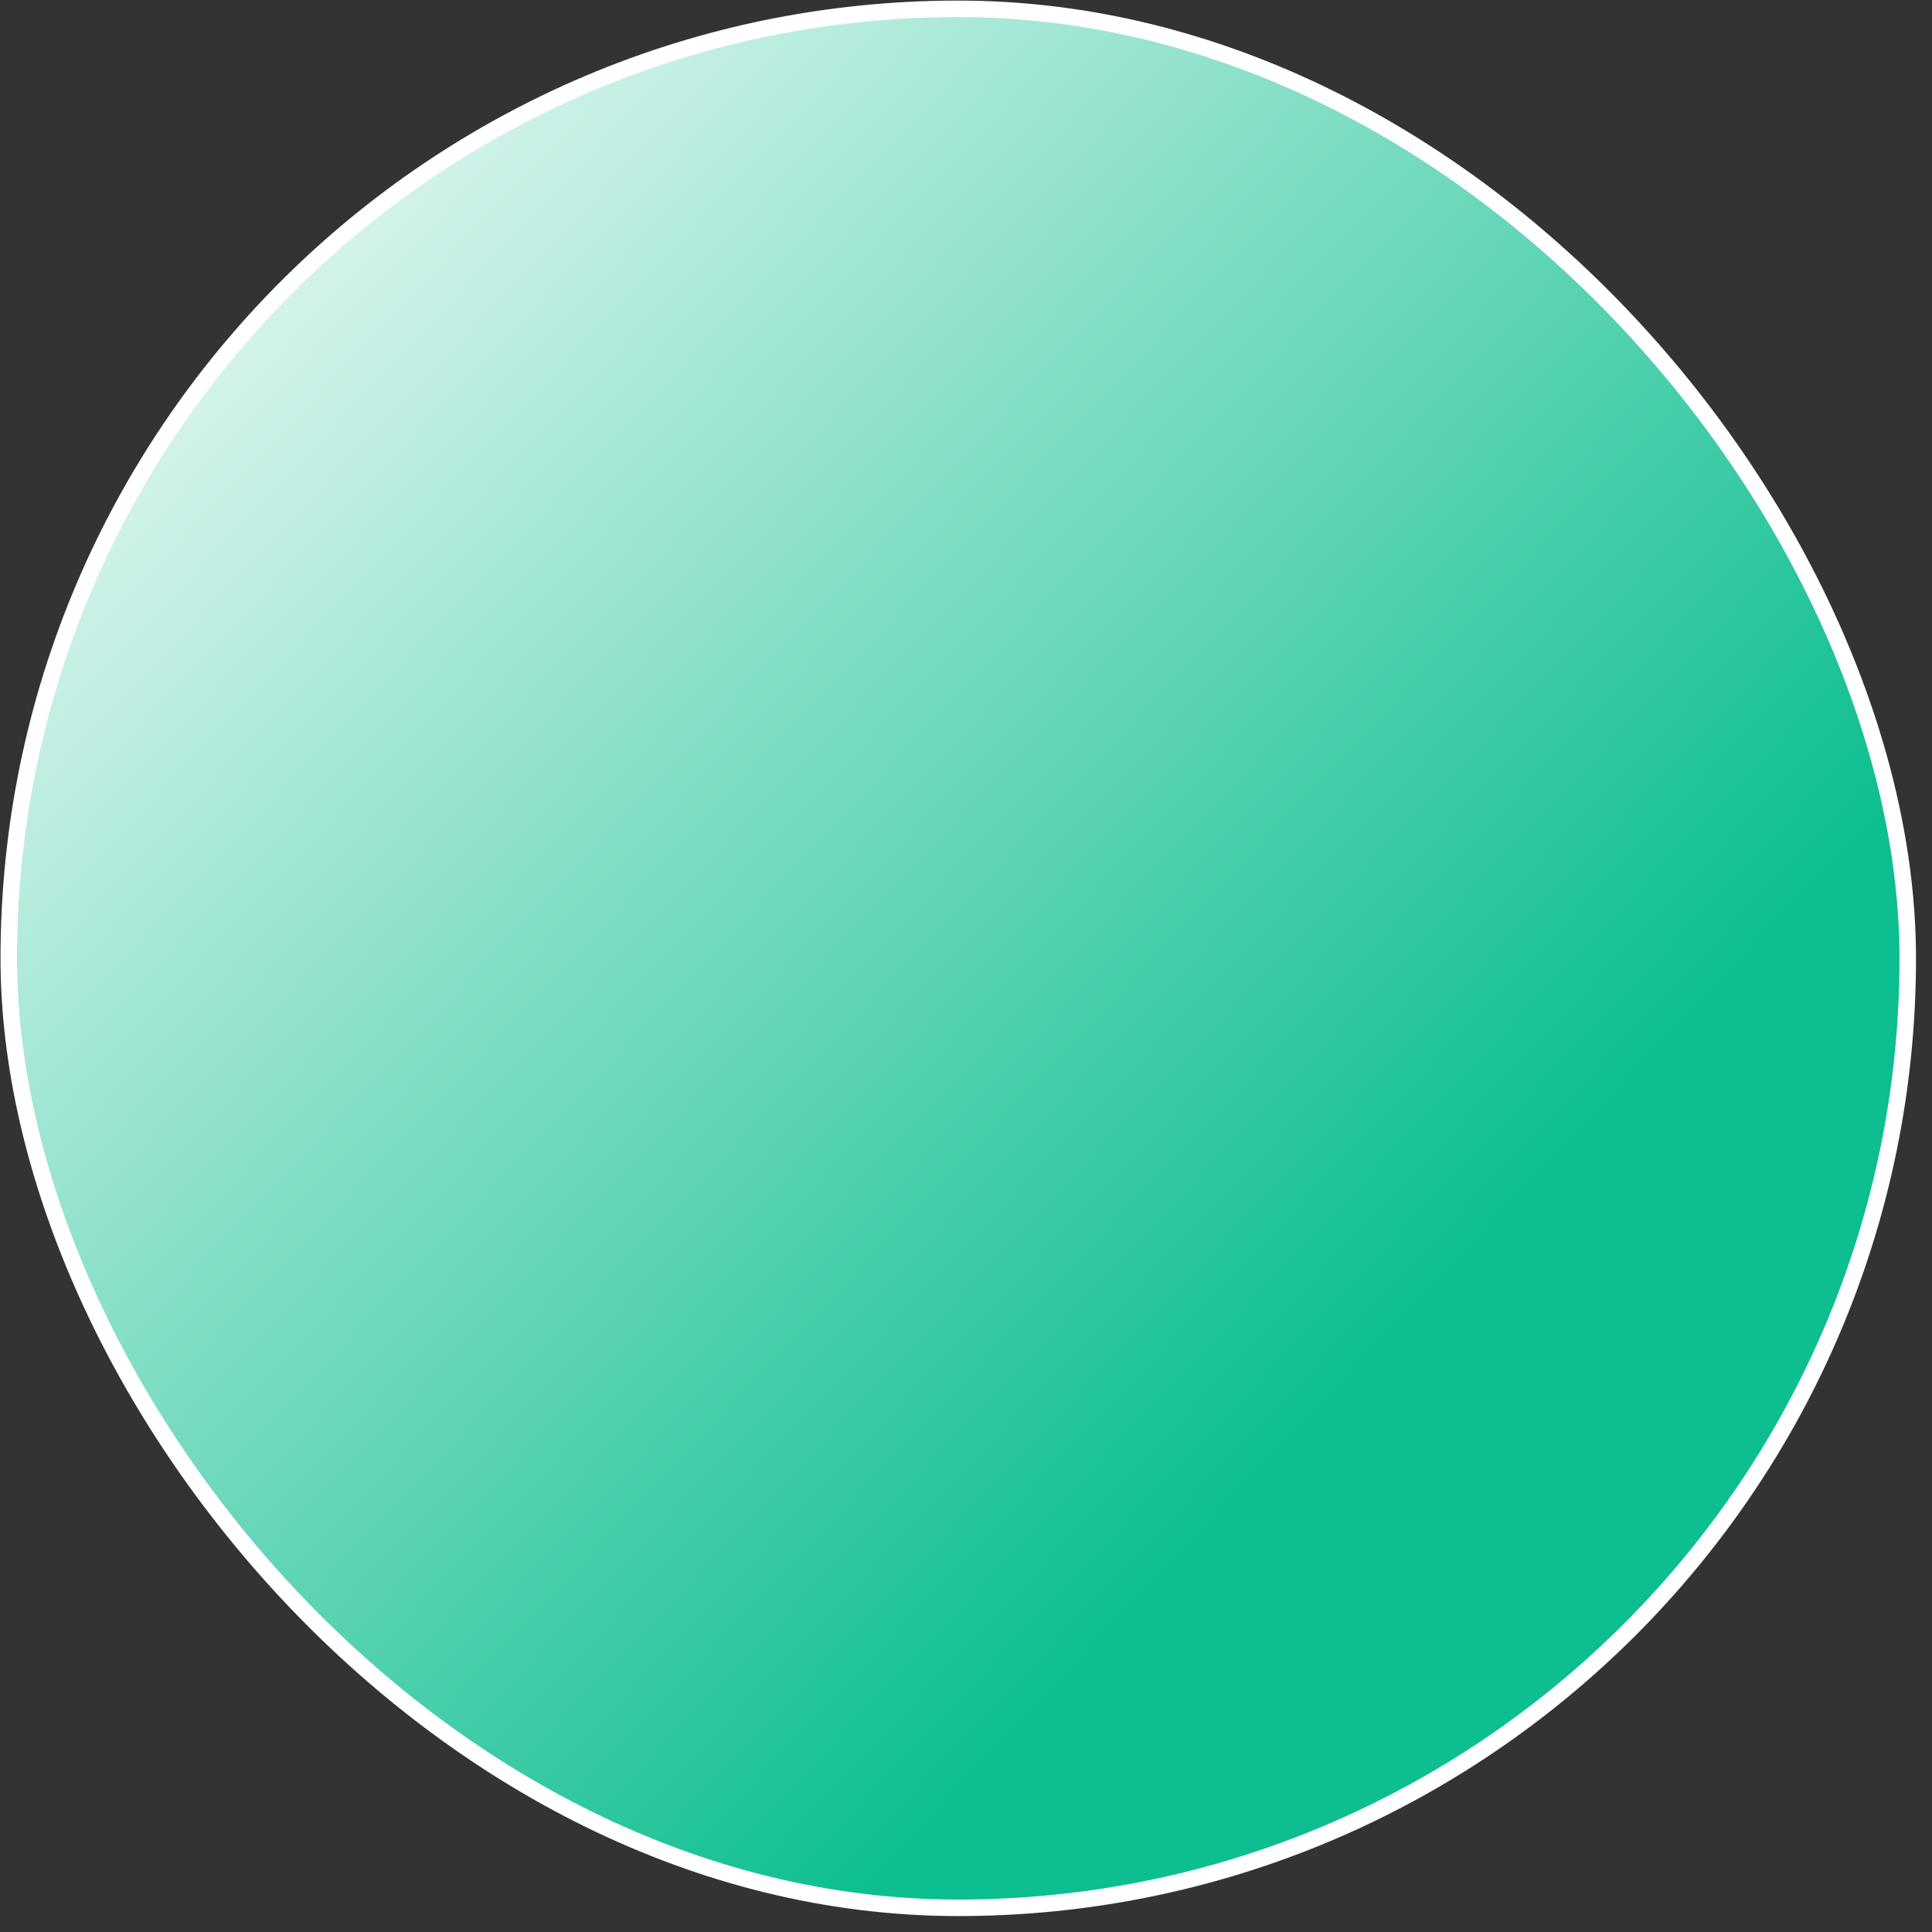 <?xml version="1.0" encoding="UTF-8"?> <svg xmlns="http://www.w3.org/2000/svg" viewBox="0 0 117 117" fill="none"><rect x="0" y="0" width="117" height="117" fill="#333333" stroke="none"/> <rect x="0.531" y="0.535" width="115" height="115" rx="57.5" fill="url(#paint0_linear_8614_9515)"></rect> <rect x="0.531" y="0.535" width="115" height="115" rx="57.5" stroke="white"></rect> <defs> <linearGradient id="paint0_linear_8614_9515" x1="7.81198e-07" y1="6.5" x2="116.031" y2="116.035" gradientUnits="userSpaceOnUse"> <stop stop-color="white"></stop> <stop offset="0.707" stop-color="#0CBE90"></stop> </linearGradient> </defs> </svg> 